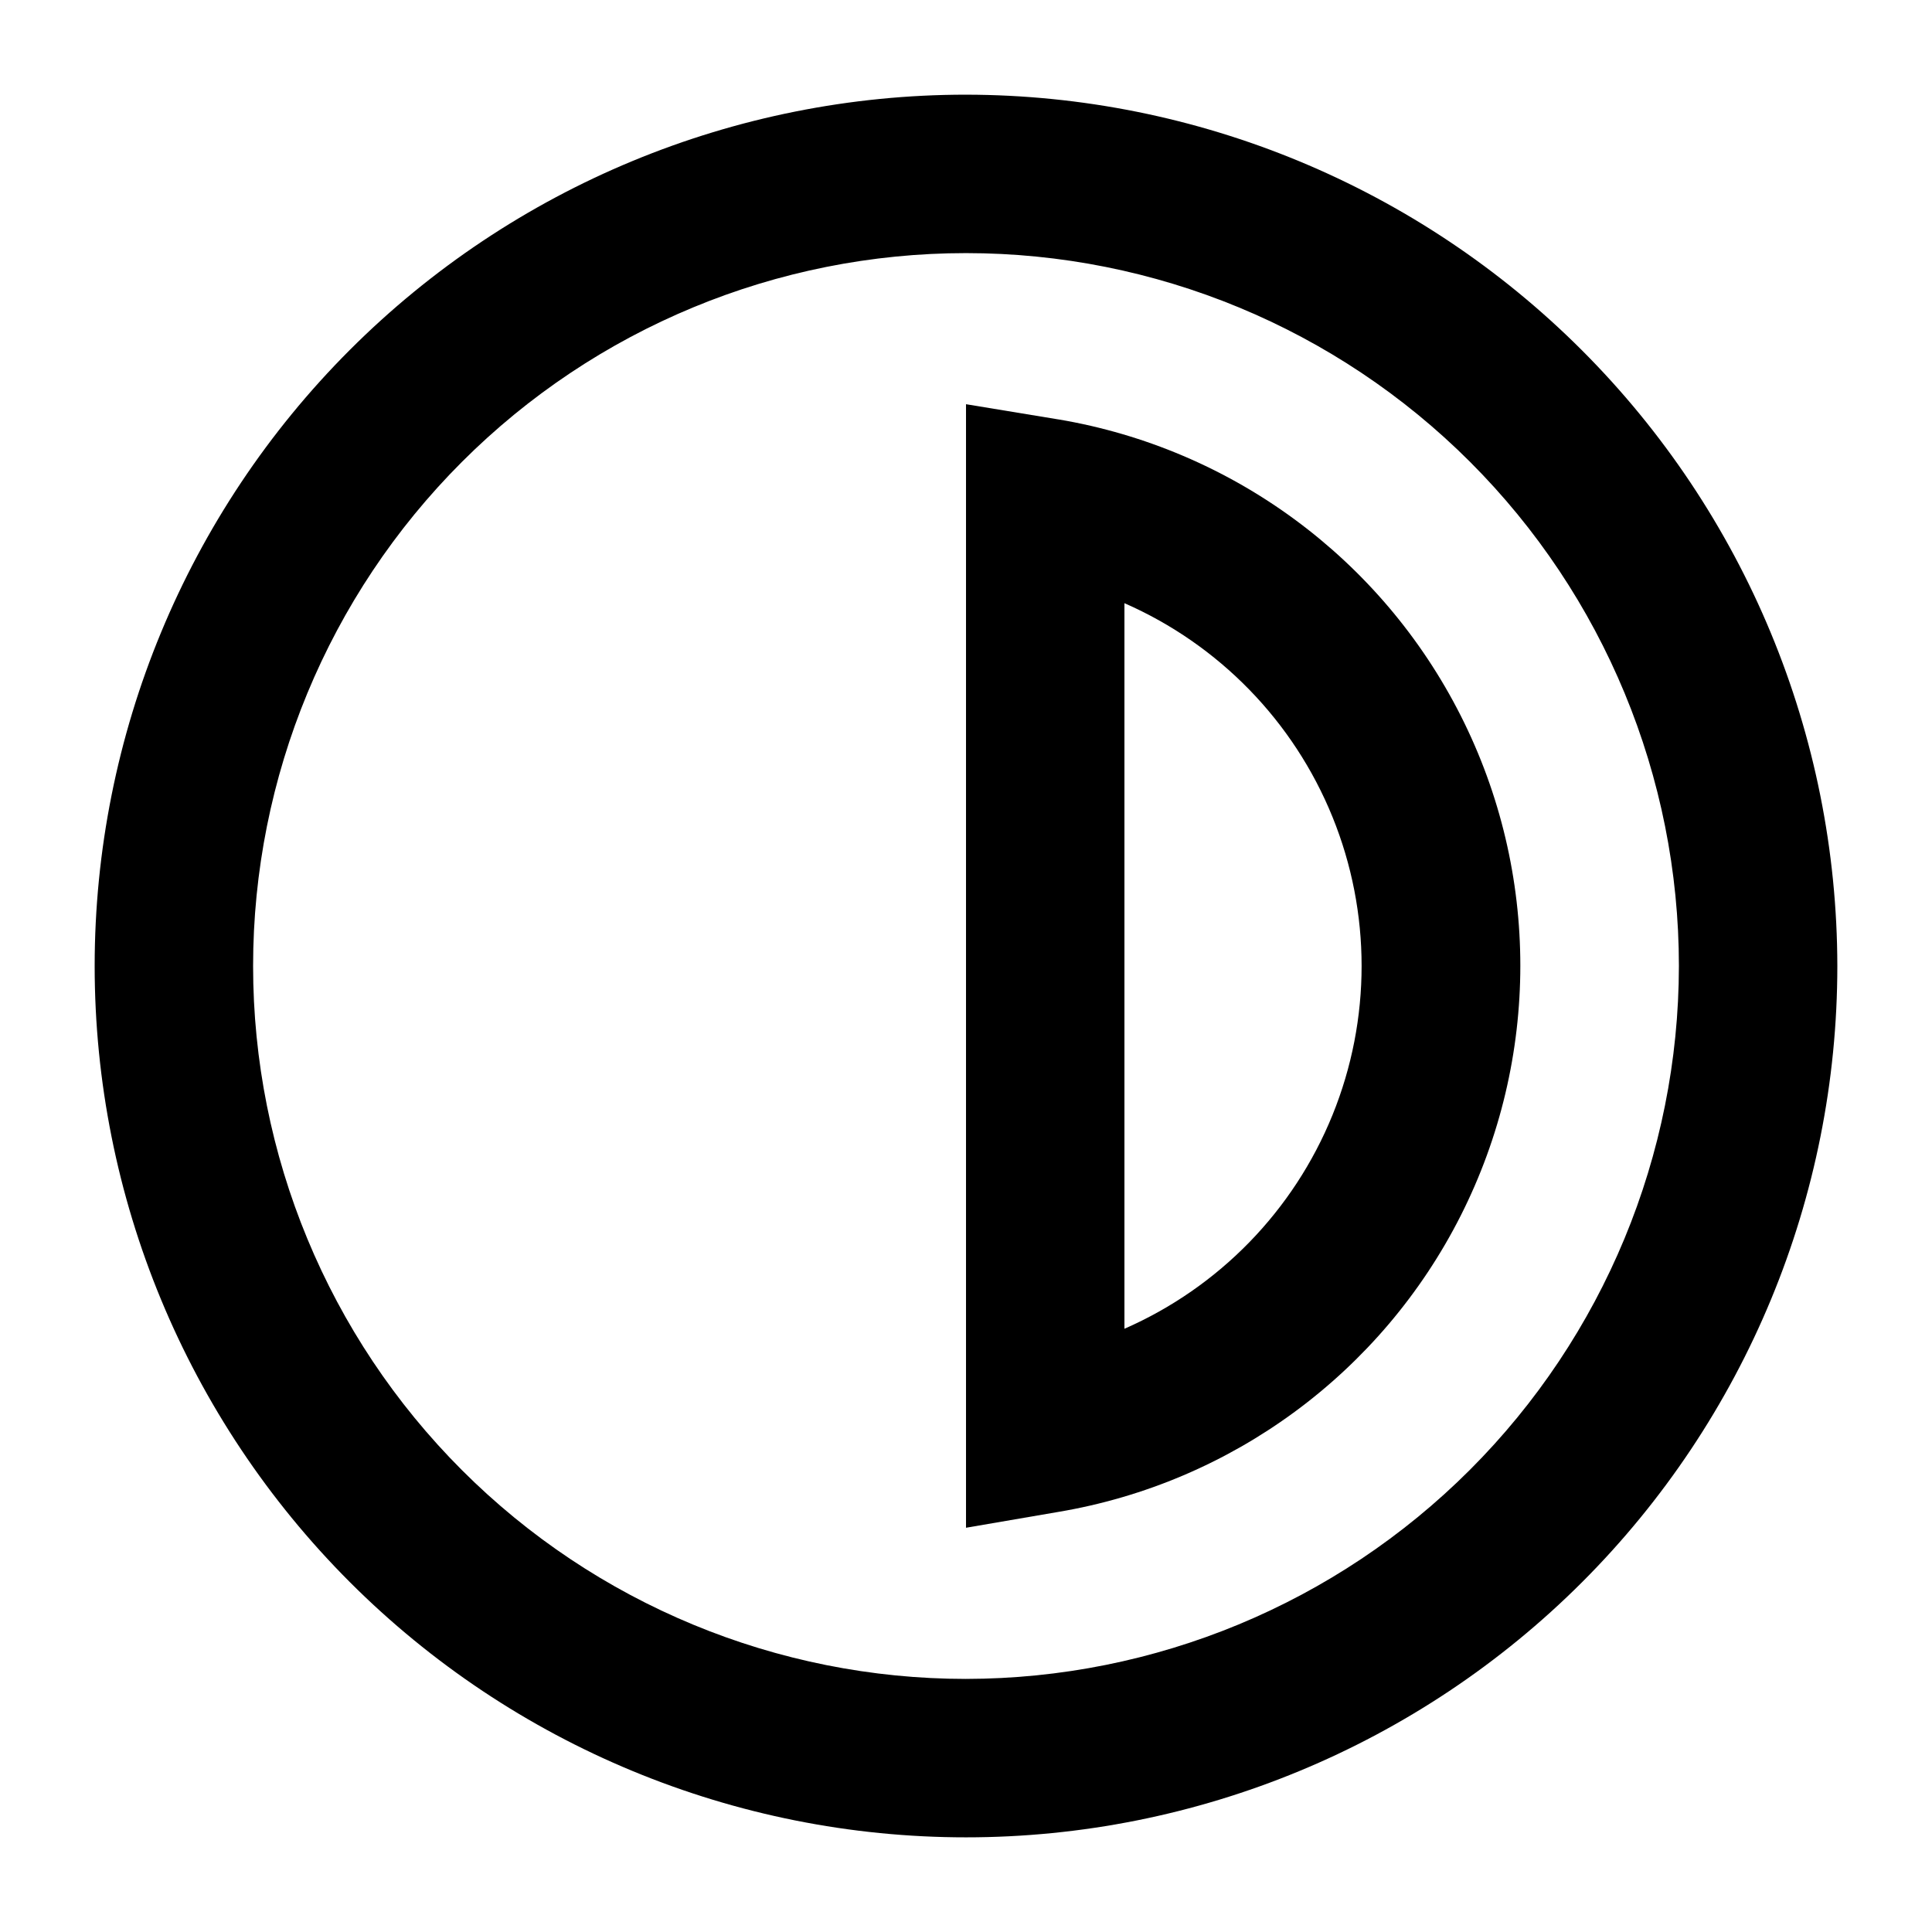 <?xml version="1.0" encoding="UTF-8"?>
<!-- Uploaded to: SVG Repo, www.svgrepo.com, Generator: SVG Repo Mixer Tools -->
<svg fill="#000000" width="800px" height="800px" version="1.1" viewBox="144 144 512 512" xmlns="http://www.w3.org/2000/svg">
 <g>
  <path d="m400 169.09c-61.242 0-119.98 24.328-163.28 67.633s-67.633 102.04-67.633 163.28 24.328 119.97 67.633 163.28c43.305 43.305 102.04 67.633 163.28 67.633s119.97-24.328 163.28-67.633c43.305-43.305 67.633-102.04 67.633-163.28-0.07-61.223-24.422-119.91-67.711-163.2-43.289-43.289-101.98-67.641-163.2-67.711zm0 419.84c-50.109 0-98.164-19.902-133.59-55.336-35.43-35.43-55.336-83.484-55.336-133.59 0-50.109 19.906-98.164 55.336-133.59s83.484-55.336 133.59-55.336c50.105 0 98.16 19.906 133.59 55.336 35.434 35.43 55.336 83.484 55.336 133.59-0.055 50.09-19.977 98.109-55.395 133.53-35.422 35.418-83.441 55.34-133.53 55.395z"/>
  <path d="m424.48 255.15-24.477-4.031v297.75l24.477-4.199c46.008-7.742 85.598-36.898 106.64-78.539s21.047-90.805 0-132.45-60.637-70.793-106.64-78.539zm17.508 240.99v-192.29c25.051 10.973 44.832 31.289 55.129 56.629 10.297 25.336 10.297 53.691 0 79.031-10.297 25.336-30.078 45.652-55.129 56.625z"/>
 </g>
</svg>